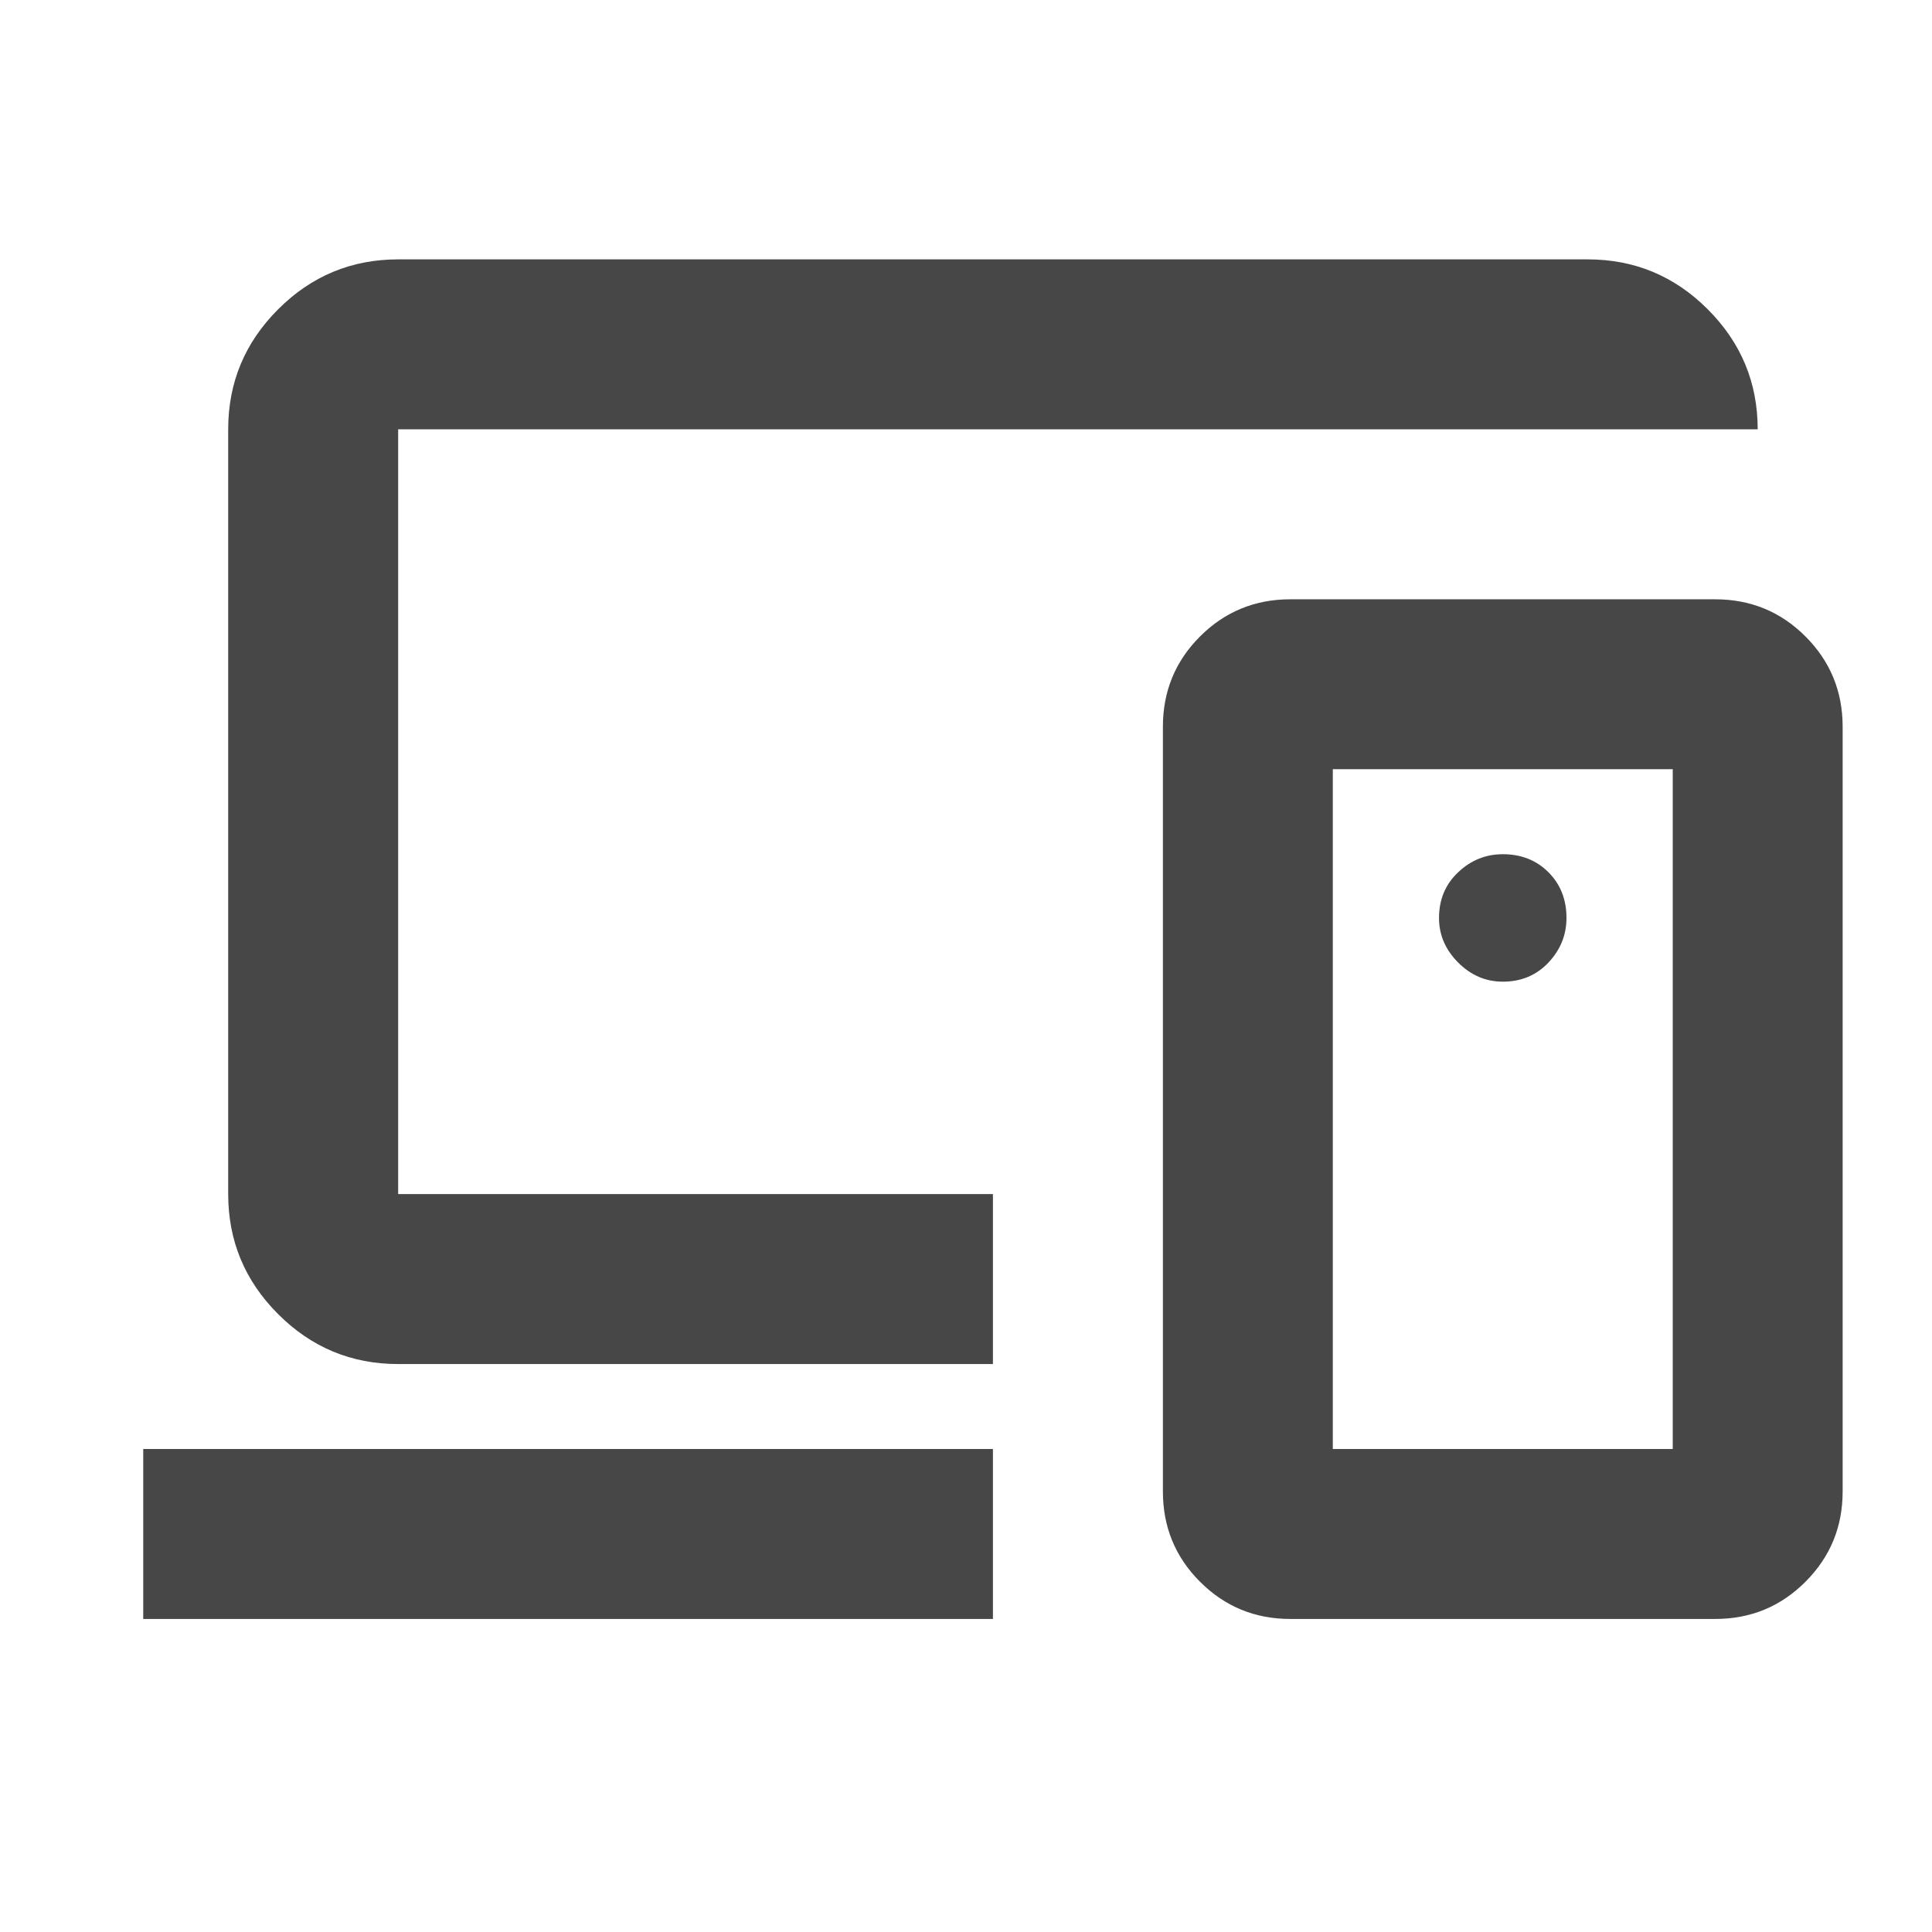 <svg width="36" height="36" viewBox="0 0 36 36" fill="none" xmlns="http://www.w3.org/2000/svg">
<mask id="mask0_1826_770" style="mask-type:alpha" maskUnits="userSpaceOnUse" x="-1" y="-1" width="39" height="38">
<rect x="-0.498" y="-1" width="38" height="38" fill="#D9D9D9"/>
</mask>
<g mask="url(#mask0_1826_770)">
<path d="M2.669 30.167V27H18.502V30.167H2.669ZM7.419 25.417C6.548 25.417 5.802 25.107 5.182 24.486C4.562 23.866 4.252 23.121 4.252 22.25V8C4.252 7.129 4.562 6.384 5.182 5.764C5.802 5.143 6.548 4.833 7.419 4.833H29.585C30.456 4.833 31.202 5.143 31.822 5.764C32.442 6.384 32.752 7.129 32.752 8H7.419V22.25H18.502V25.417H7.419ZM31.169 27V14.333H24.835V27H31.169ZM24.044 30.167C23.384 30.167 22.823 29.936 22.361 29.474C21.899 29.012 21.669 28.451 21.669 27.792V13.542C21.669 12.882 21.899 12.321 22.361 11.859C22.823 11.398 23.384 11.167 24.044 11.167H31.96C32.62 11.167 33.181 11.398 33.642 11.859C34.104 12.321 34.335 12.882 34.335 13.542V27.792C34.335 28.451 34.104 29.012 33.642 29.474C33.181 29.936 32.62 30.167 31.96 30.167H24.044ZM28.002 18.292C28.345 18.292 28.629 18.173 28.853 17.936C29.077 17.698 29.189 17.421 29.189 17.104C29.189 16.761 29.077 16.477 28.853 16.253C28.629 16.029 28.345 15.917 28.002 15.917C27.685 15.917 27.408 16.029 27.171 16.253C26.933 16.477 26.814 16.761 26.814 17.104C26.814 17.421 26.933 17.698 27.171 17.936C27.408 18.173 27.685 18.292 28.002 18.292Z" fill="#484747"/>
</g>
</svg>
